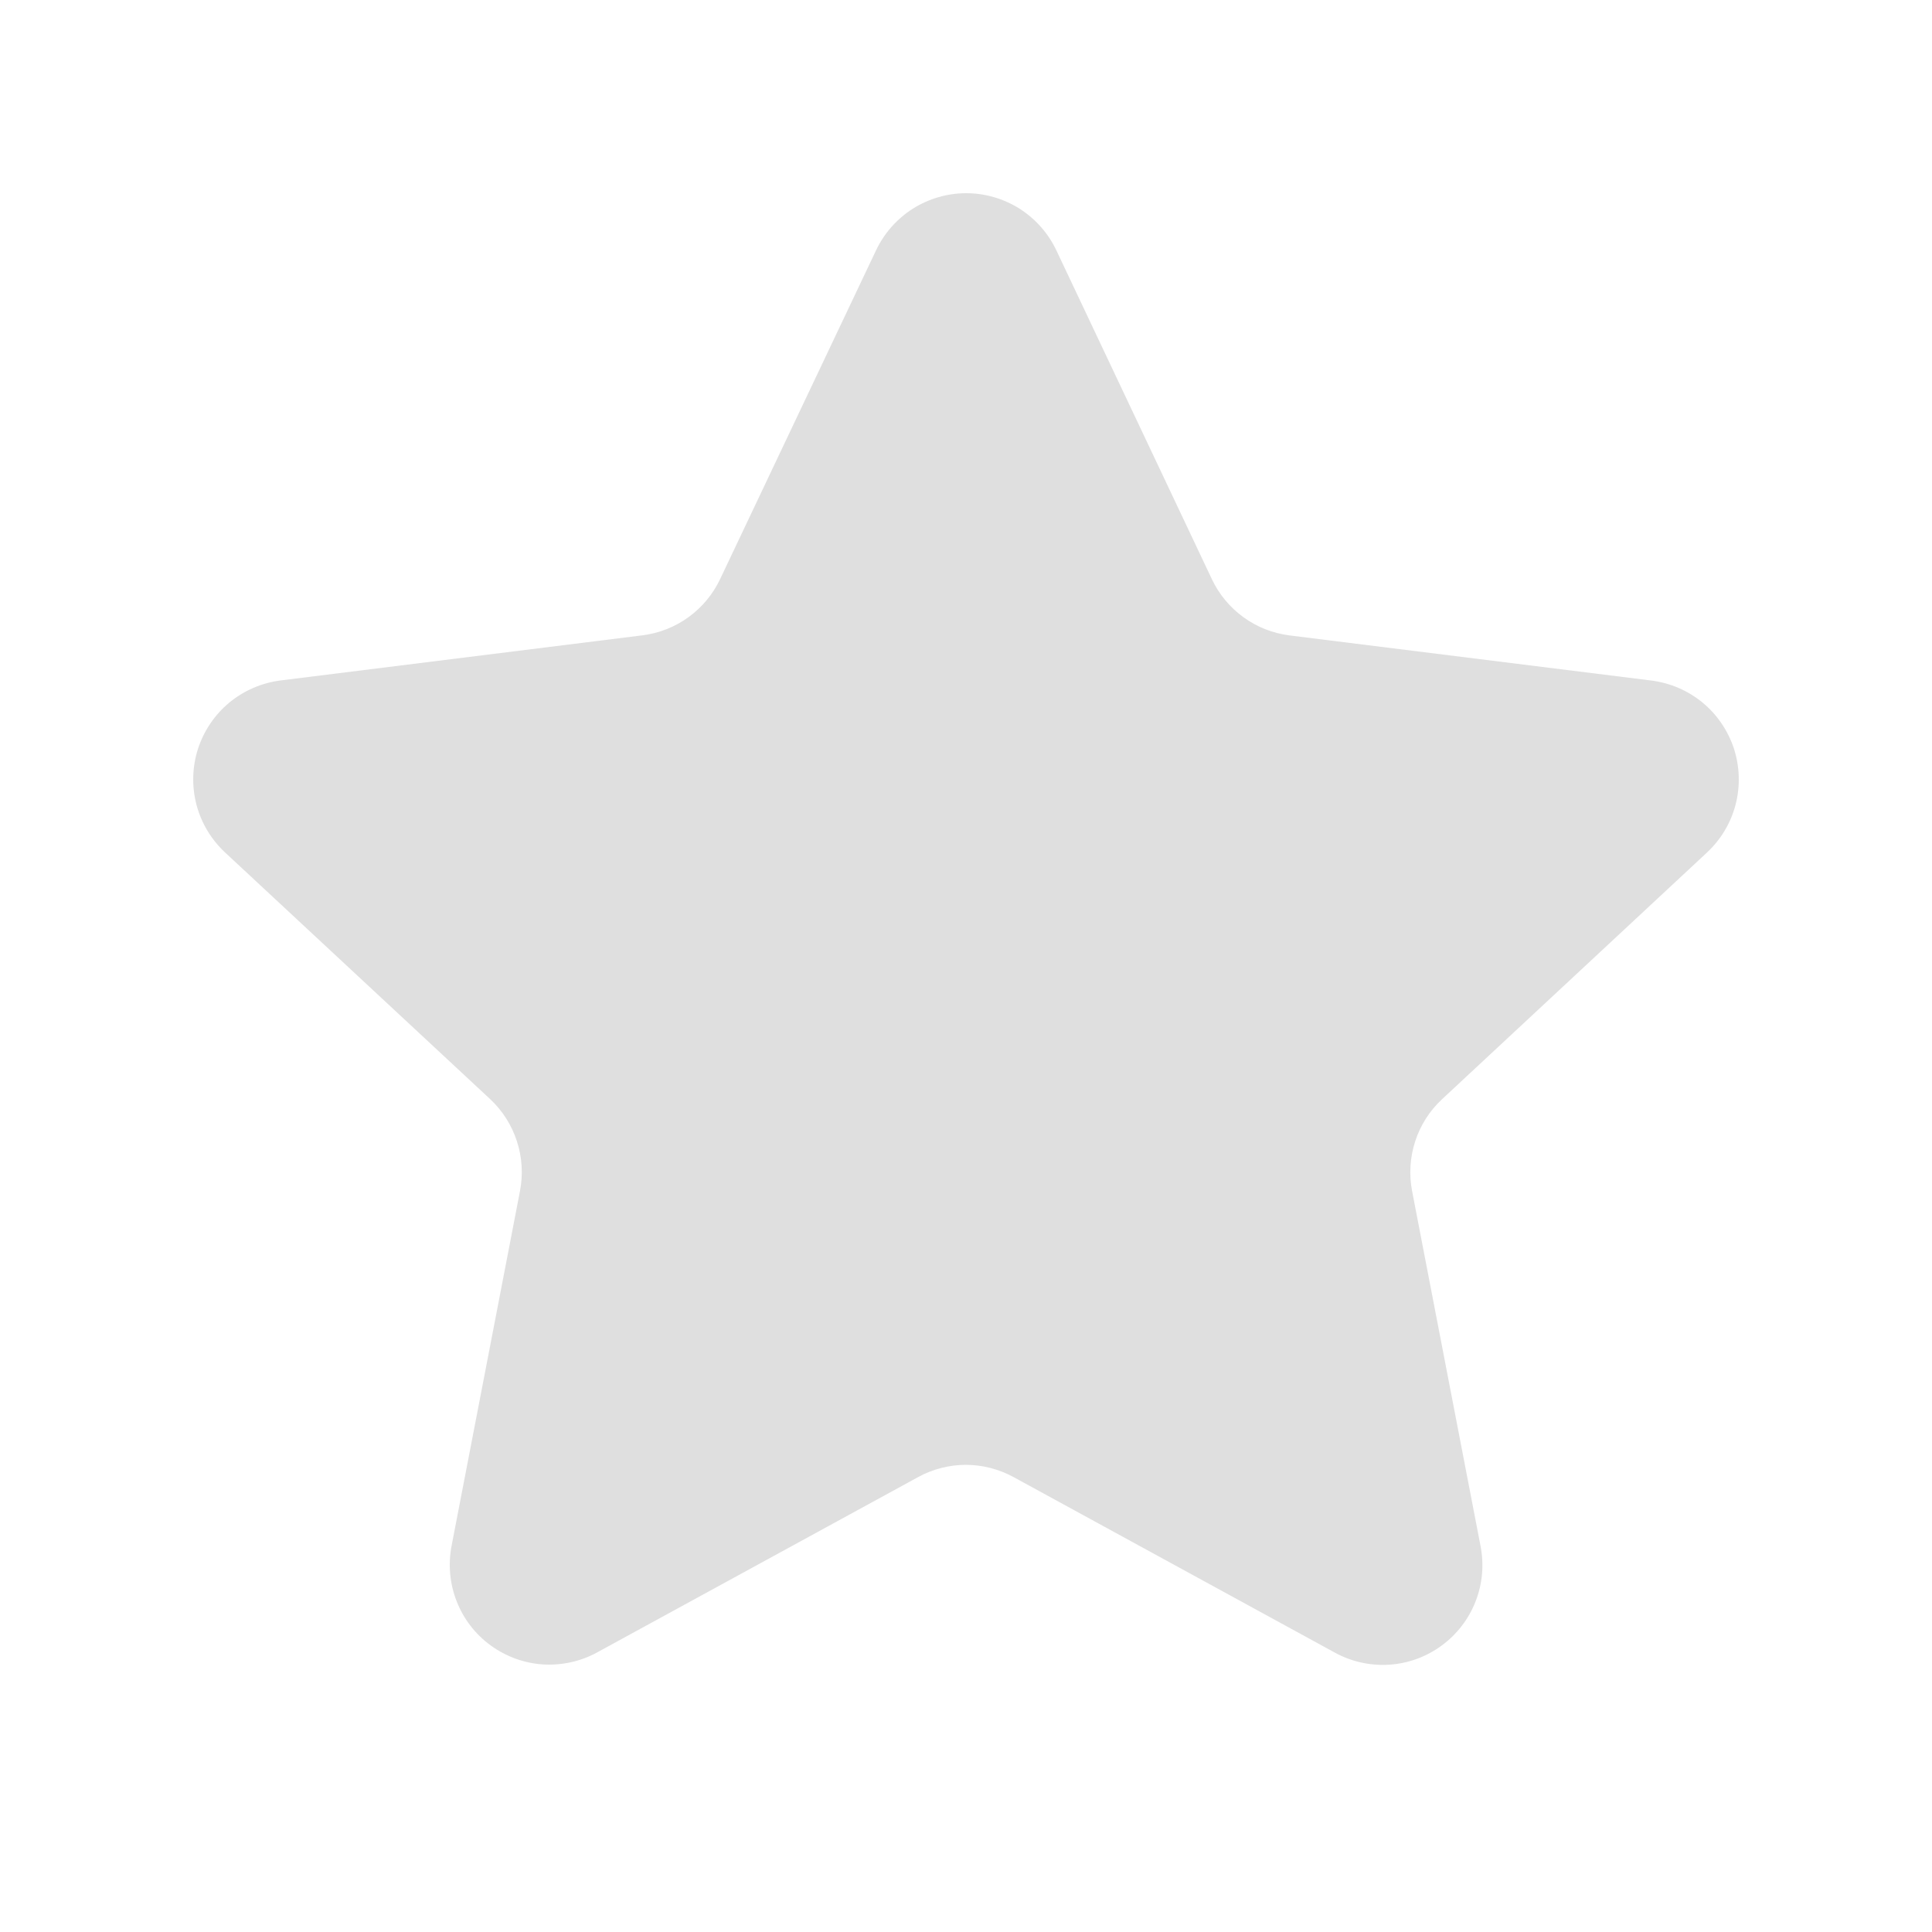 <svg width="20" height="20" viewBox="0 0 20 20" fill="none" xmlns="http://www.w3.org/2000/svg">
<path d="M9.069 2.591C9.153 2.414 9.285 2.265 9.45 2.16C9.615 2.056 9.807 2 10.002 2C10.197 2 10.389 2.056 10.554 2.16C10.719 2.265 10.851 2.414 10.935 2.591L12.545 5.995C12.619 6.152 12.732 6.288 12.873 6.39C13.013 6.492 13.178 6.556 13.35 6.578L17.096 7.045C17.291 7.07 17.474 7.149 17.626 7.274C17.777 7.399 17.889 7.565 17.95 7.751C18.01 7.938 18.016 8.138 17.967 8.328C17.918 8.518 17.815 8.69 17.672 8.824L14.927 11.38C14.799 11.499 14.704 11.648 14.65 11.815C14.596 11.981 14.585 12.158 14.618 12.33L15.327 16.007C15.364 16.199 15.346 16.398 15.274 16.581C15.202 16.764 15.079 16.922 14.921 17.037C14.762 17.153 14.574 17.221 14.378 17.233C14.182 17.245 13.987 17.201 13.815 17.106L10.493 15.291C10.341 15.208 10.171 15.164 9.998 15.164C9.826 15.164 9.655 15.208 9.504 15.291L6.181 17.106C6.009 17.2 5.814 17.242 5.619 17.23C5.424 17.217 5.237 17.148 5.079 17.033C4.921 16.918 4.799 16.76 4.728 16.578C4.656 16.396 4.638 16.198 4.674 16.006L5.383 12.329C5.416 12.157 5.405 11.98 5.351 11.814C5.297 11.647 5.202 11.498 5.074 11.378L2.328 8.823C2.185 8.689 2.082 8.517 2.033 8.327C1.984 8.137 1.99 7.937 2.05 7.75C2.111 7.564 2.223 7.398 2.374 7.273C2.526 7.148 2.709 7.069 2.904 7.044L6.65 6.577C6.822 6.555 6.987 6.491 7.127 6.389C7.268 6.287 7.381 6.151 7.455 5.994L9.069 2.591Z" fill="#DFDFDF"/>
</svg>
